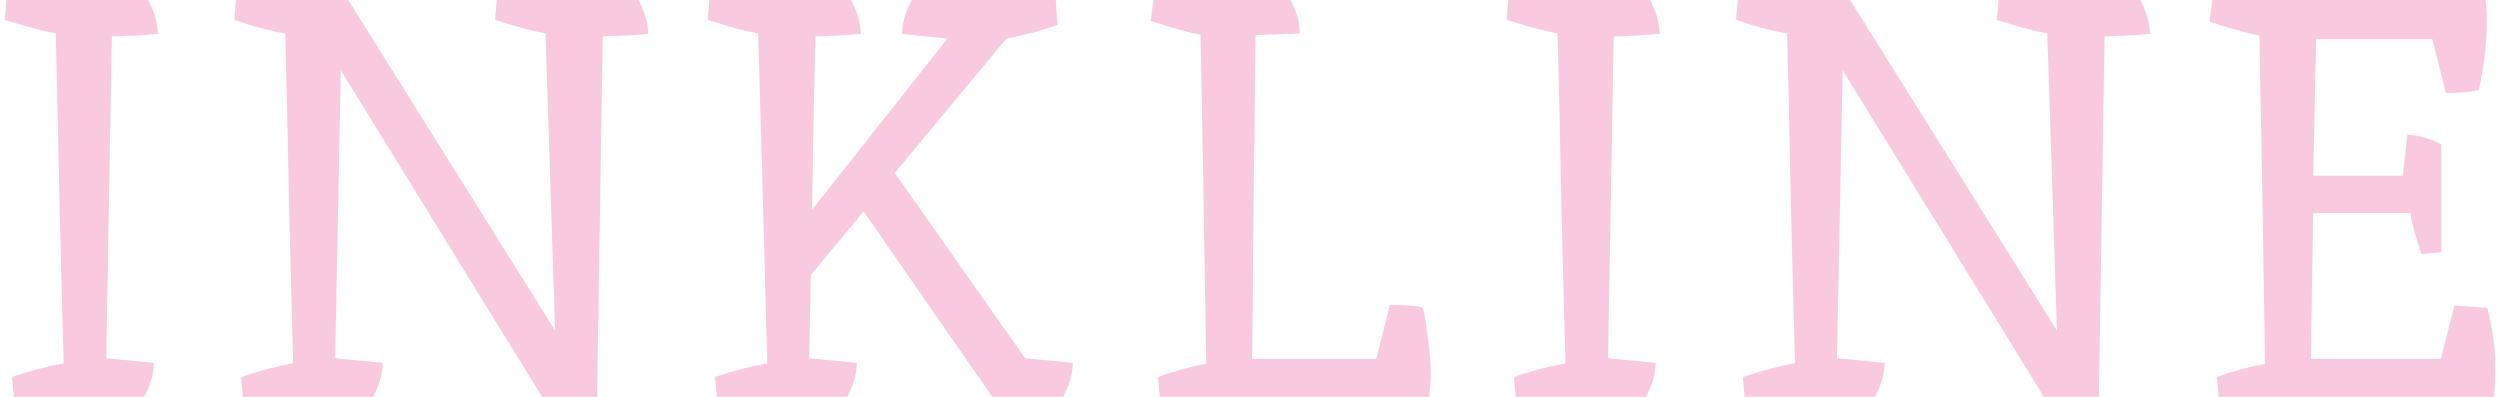 <svg width="189" height="30" viewBox="0 0 189 30" fill="none" xmlns="http://www.w3.org/2000/svg">
<path opacity="0.24" d="M8.457 2.743L8.029 27.086L11.629 27.429C11.629 28.229 11.386 29.086 10.9 30H1.043L0.914 28.5C2.229 28.043 3.529 27.7 4.814 27.471C4.757 25.614 4.657 21.786 4.514 15.986C4.4 10.186 4.3 5.7 4.214 2.529C3.071 2.3 1.786 1.957 0.357 1.5L0.486 -2.42506e-06H11.2C11.686 0.914 11.929 1.771 11.929 2.571C10.471 2.686 9.314 2.743 8.457 2.743ZM25.766 5.314L25.338 27.086L28.938 27.429C28.938 28.229 28.695 29.086 28.209 30H18.352L18.224 28.5C19.766 27.986 21.081 27.643 22.166 27.471C22.109 25.614 22.009 21.786 21.866 15.986C21.752 10.186 21.652 5.7 21.566 2.529C20.481 2.357 19.195 2.014 17.709 1.5L17.838 -2.42506e-06H26.324L41.966 24.986L41.238 2.529C40.181 2.329 38.909 1.986 37.424 1.5L37.552 -2.42506e-06H48.266C48.752 0.914 48.995 1.771 48.995 2.571C47.566 2.686 46.424 2.743 45.566 2.743L45.138 30H40.981L25.766 5.314ZM61.302 20.786L61.173 27.086L64.773 27.429C64.773 28.229 64.53 29.086 64.044 30H54.187L54.059 28.5C55.402 28.043 56.716 27.7 58.002 27.471C57.716 16.386 57.487 8.071 57.316 2.529C56.259 2.329 54.987 1.986 53.502 1.5L53.63 -2.42506e-06H64.344C64.83 0.914 65.073 1.771 65.073 2.571C63.645 2.686 62.502 2.743 61.645 2.743C61.587 5.714 61.53 8.4 61.473 10.8C61.444 13.2 61.416 14.886 61.387 15.857L71.63 2.914L68.202 2.571C68.202 1.771 68.445 0.914 68.93 -2.42506e-06H79.816L79.945 1.886C78.63 2.343 77.344 2.686 76.087 2.914L67.644 13.071L77.502 27.086L81.102 27.429C81.102 28.229 80.859 29.086 80.373 30H75.016L65.287 15.986L61.302 20.786ZM107.561 23.271C107.647 23.443 107.761 24.1 107.904 25.243C108.075 26.386 108.161 27.357 108.161 28.157C108.161 28.929 108.118 29.543 108.032 30H87.675L87.547 28.5C88.889 28.014 90.104 27.686 91.189 27.514C91.018 16.257 90.875 7.957 90.761 2.614C90.018 2.5 88.761 2.157 86.99 1.586L87.204 -2.42506e-06H97.532C98.018 0.8 98.261 1.643 98.261 2.529C96.718 2.586 95.604 2.629 94.918 2.657C94.861 8.143 94.804 13.143 94.747 17.657C94.718 22.143 94.689 25.3 94.661 27.129H104.047L105.075 23.057C106.504 23.057 107.332 23.129 107.561 23.271ZM121.995 2.743L121.567 27.086L125.167 27.429C125.167 28.229 124.924 29.086 124.438 30H114.581L114.452 28.5C115.767 28.043 117.067 27.7 118.352 27.471C118.295 25.614 118.195 21.786 118.052 15.986C117.938 10.186 117.838 5.7 117.752 2.529C116.609 2.3 115.324 1.957 113.895 1.5L114.024 -2.42506e-06H124.738C125.224 0.914 125.467 1.771 125.467 2.571C124.009 2.686 122.852 2.743 121.995 2.743ZM139.304 5.314L138.876 27.086L142.476 27.429C142.476 28.229 142.233 29.086 141.747 30H131.89L131.762 28.5C133.304 27.986 134.619 27.643 135.704 27.471C135.647 25.614 135.547 21.786 135.404 15.986C135.29 10.186 135.19 5.7 135.104 2.529C134.019 2.357 132.733 2.014 131.247 1.5L131.376 -2.42506e-06H139.862L155.504 24.986L154.776 2.529C153.719 2.329 152.447 1.986 150.962 1.5L151.09 -2.42506e-06H161.804C162.29 0.914 162.533 1.771 162.533 2.571C161.104 2.686 159.962 2.743 159.104 2.743L158.676 30H154.519L139.304 5.314ZM175.097 2.957L174.882 13.286H181.654L181.997 10.2C182.797 10.2 183.654 10.443 184.568 10.929V19.071L183.068 19.2C182.64 17.971 182.354 16.943 182.211 16.114H174.882C174.825 18.6 174.768 22.271 174.711 27.129H184.525L185.554 23.1L188.04 23.271C188.44 24.9 188.64 26.343 188.64 27.6C188.64 28.829 188.611 29.629 188.554 30H167.725L167.597 28.5C168.854 28.043 170.068 27.714 171.24 27.514C171.068 16.371 170.925 8.086 170.811 2.657C170.182 2.6 168.925 2.257 167.04 1.629L167.254 -2.42506e-06H187.911C187.968 0.371 187.997 0.943 187.997 1.714C187.997 3.286 187.797 4.986 187.397 6.814C186.768 6.957 185.94 7.029 184.911 7.029L183.882 2.957H175.097Z" fill="#E61F7F"/>
</svg>

